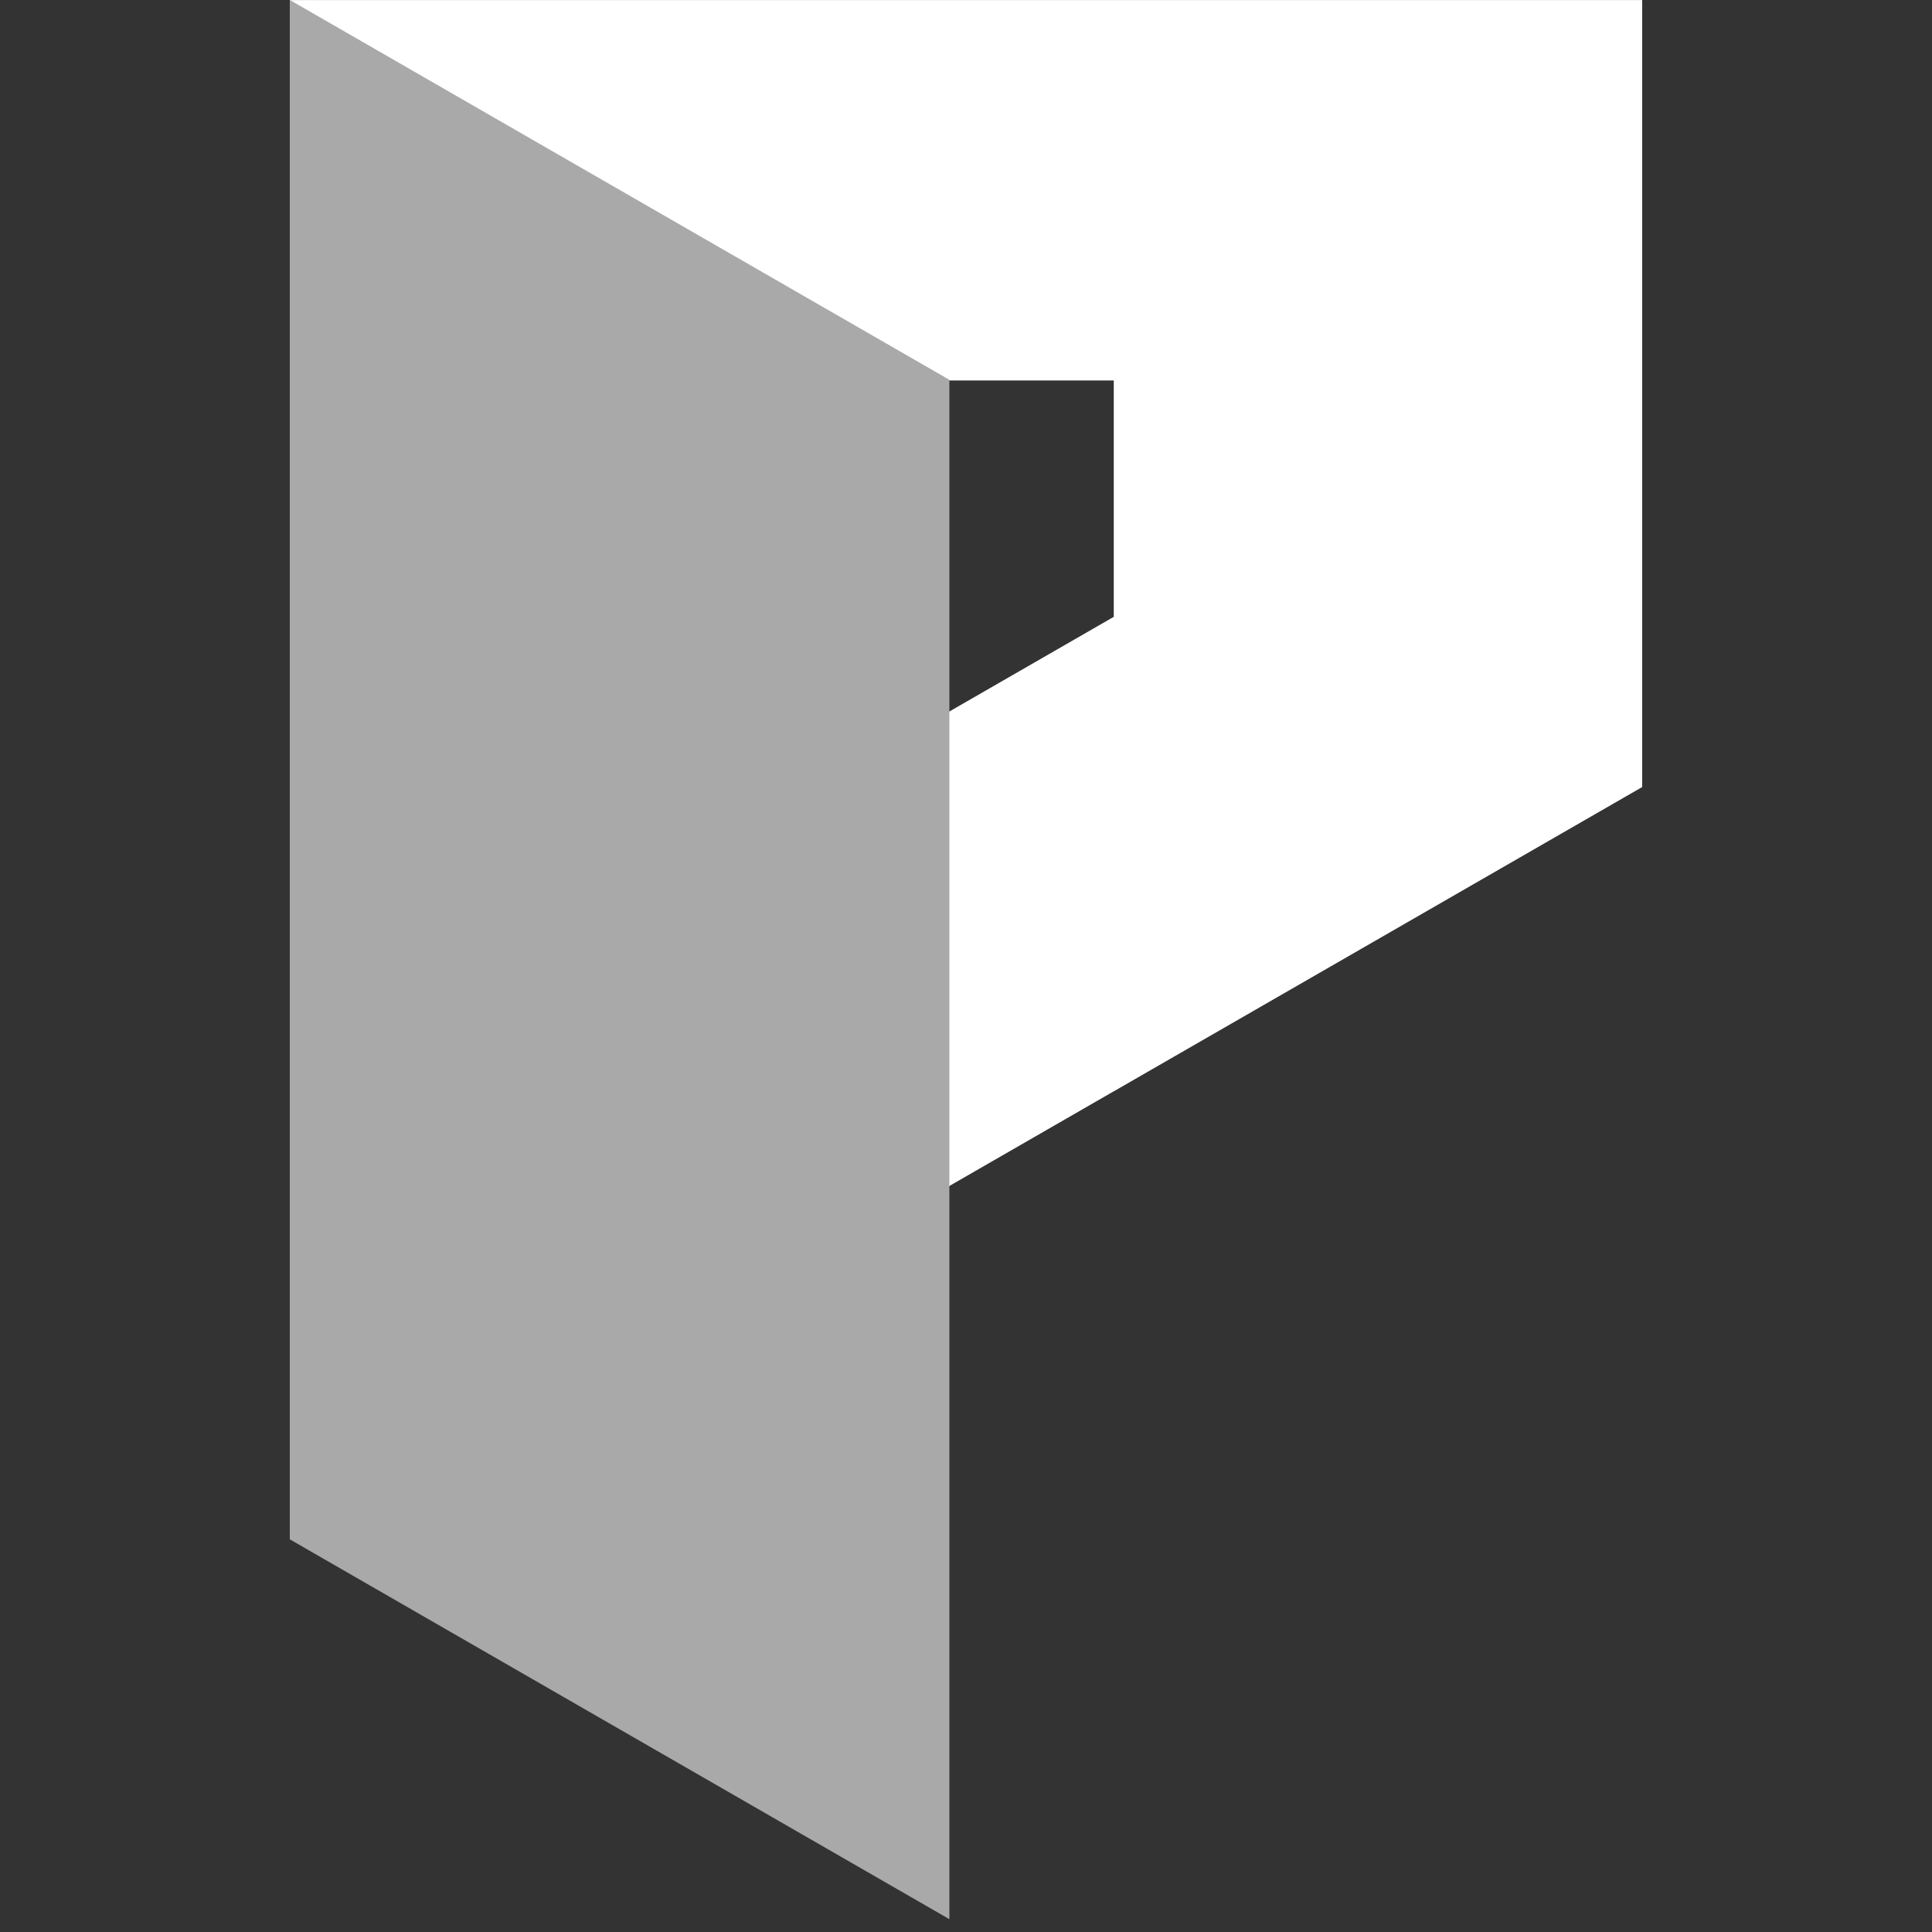 <svg width="600" height="600" xmlns="http://www.w3.org/2000/svg" xml:space="preserve" version="1.1">
 <rect width="100%" height="100%" fill="#333333" stroke="none"/>
 <desc>Created with Fabric.js 5.3.0</desc>

 <g>
  <title>Layer 1</title>
  <g id="svg_3">
   <g id="-_v8x3u9QpPIZlkbng3Y-" transform="matrix(5.08 0 0 5.081 210 198.716)">
    <path id="svg_1" fill-rule=" nonzero" fill=" rgb(255,255,255)" stroke-miterlimit="4" stroke-linejoin=" miter" stroke-dashoffset="0" stroke-dasharray=" none" stroke-width="0" stroke=" rgb(255,255,255)" stroke-linecap=" butt" d="m6.75,10.107l20,-11.515l0,-14.448l-50.372,0l0,-23.251l82.677,0l0,23.251l-0,0l0,24.851l-11.986,6.901l0,0l-20.319,11.699l0,-0.003l-20,11.515l0,-29z"/>
   </g>
   <g id="MFxrTuPhLT3cnpG6Is1Ko" transform="matrix(-4.282 0 0 4.283 102.411 298)">
    <path id="svg_2" fill-rule=" nonzero" fill=" rgb(169,169,169)" stroke-miterlimit="4" stroke-linejoin=" miter" stroke-dashoffset="0" stroke-dasharray=" none" stroke-width="0" stroke=" rgb(255,255,255)" stroke-linecap=" butt" d="m-44.938,69.581l47.837,-27.542l0,-111.619l-47.837,27.542l0,111.619z"/>
   </g>
  </g>
 </g>
</svg>